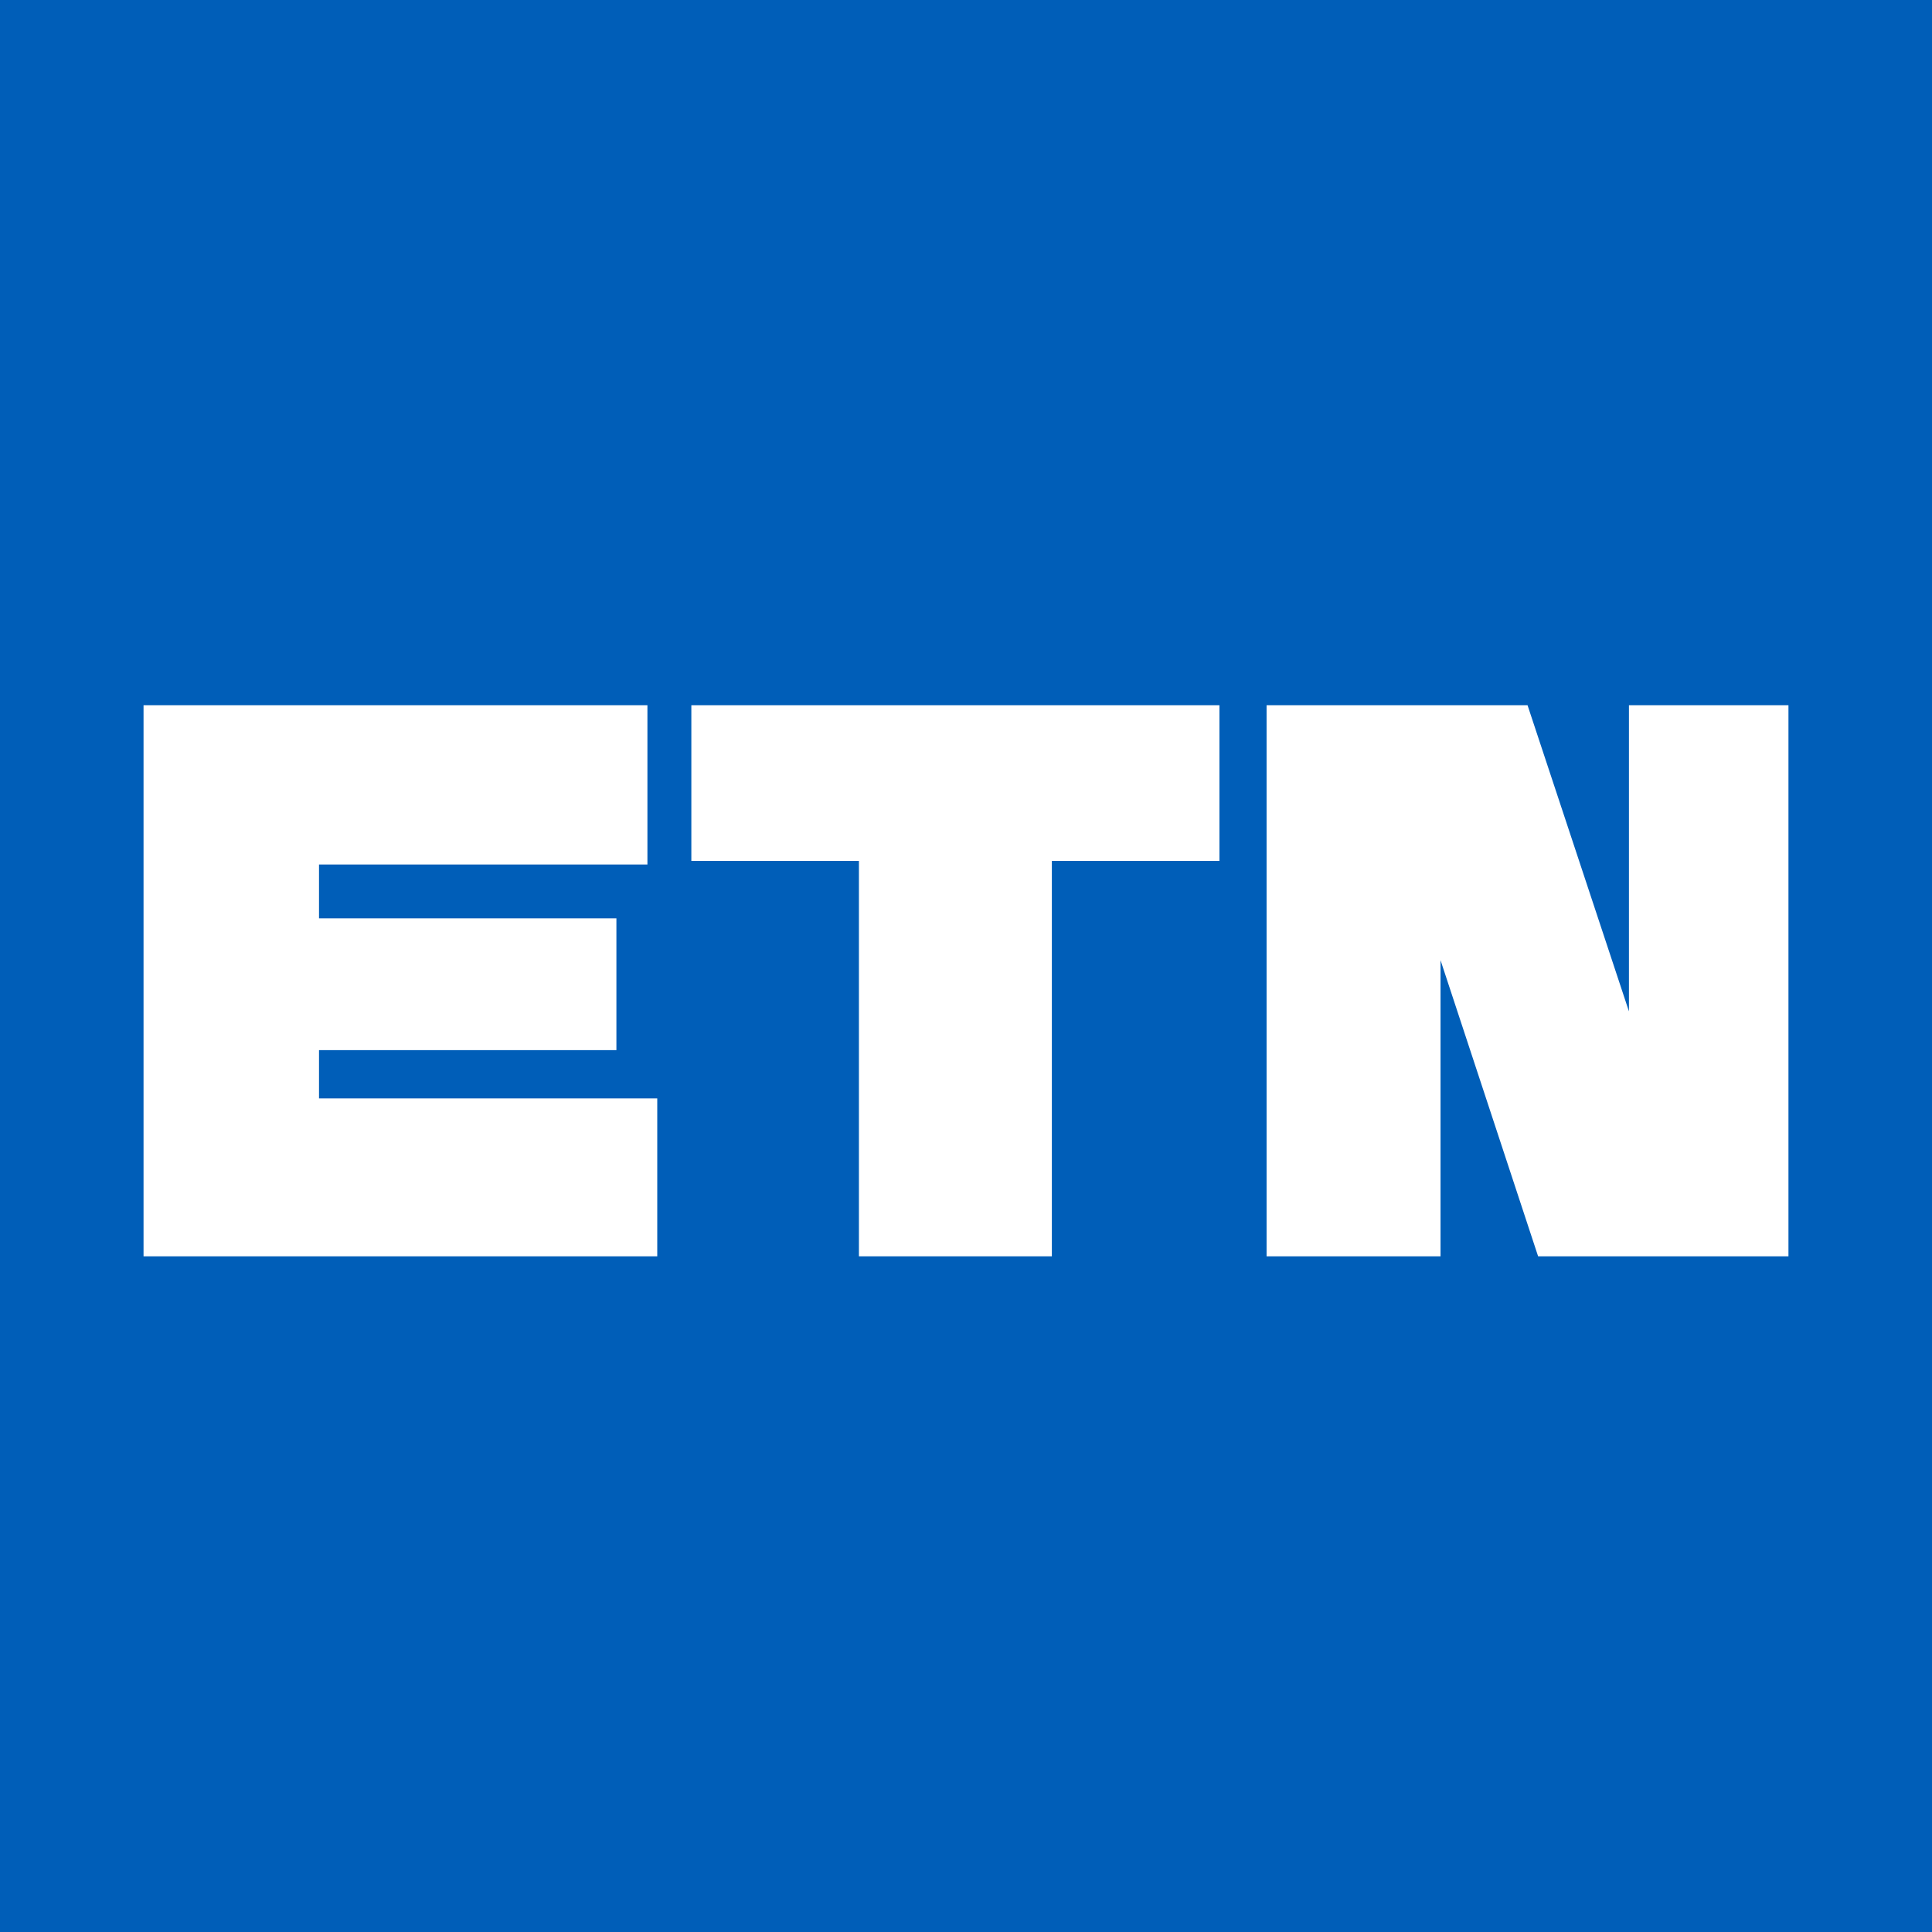 <?xml version="1.0" encoding="UTF-8"?><svg id="Layer_2" xmlns="http://www.w3.org/2000/svg" viewBox="0 0 57 57"><g id="Layer_1-2"><rect width="57" height="57" fill="#005eb8"/><path d="M19.391,32.406v4.659H4.235v-16.259h14.866v4.7h-9.689v1.588h8.774v3.888h-8.774v1.424h9.979Z" fill="#fff"/><path d="M25.341,25.4h-4.944v-4.594h15.58v4.594h-4.944v11.665h-5.692v-11.665Z" fill="#fff"/><path d="M52.765,20.806v16.259h-7.386l-2.879-8.737v8.737h-5.132v-16.259h7.699l2.992,9.033v-9.033h4.707Z" fill="#fff"/></g></svg>